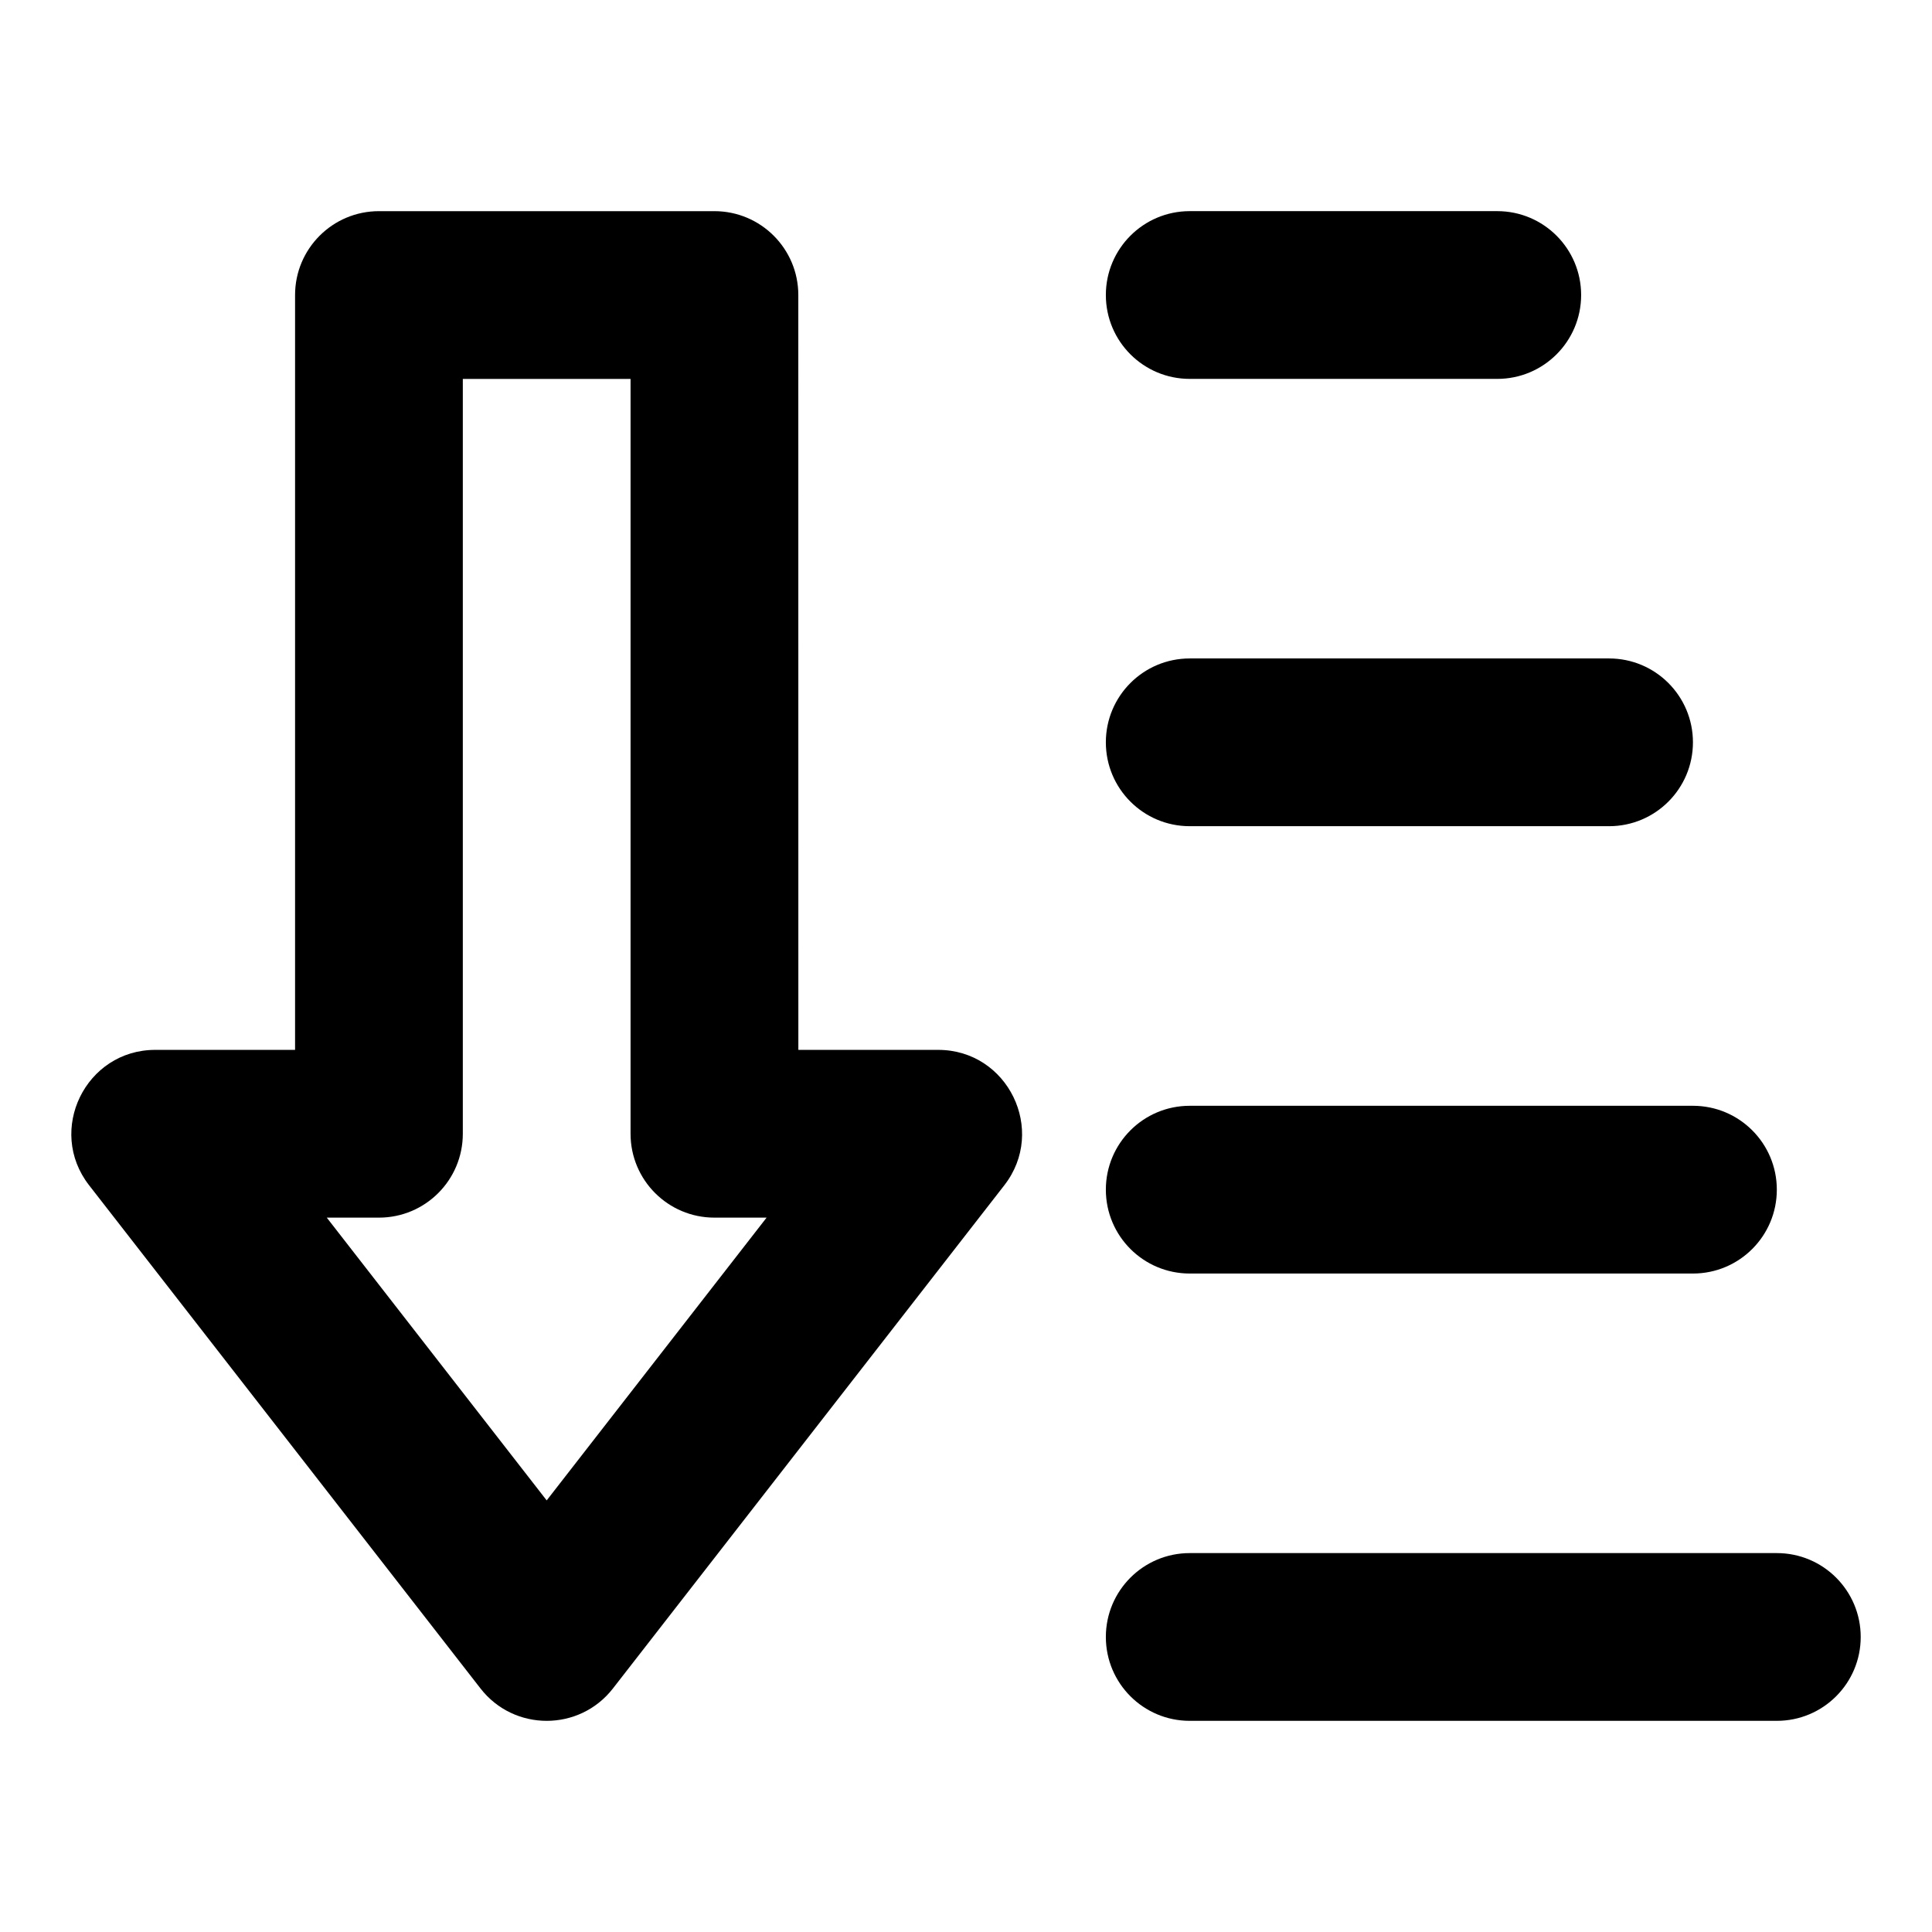 <?xml version="1.0" encoding="UTF-8"?>
<!-- Uploaded to: SVG Repo, www.svgrepo.com, Generator: SVG Repo Mixer Tools -->
<svg fill="#000000" width="800px" height="800px" version="1.1" viewBox="144 144 512 512" xmlns="http://www.w3.org/2000/svg">
 <g>
  <path d="m459.29 244.41h81.5c12.285 0 22.227-9.957 22.227-22.227 0-12.27-9.941-22.227-22.227-22.227h-81.5c-12.285 0-22.227 9.957-22.227 22.227 0 12.27 9.941 22.227 22.227 22.227z"/>
  <path d="m459.29 362.95h111.13c12.285 0 22.227-9.957 22.227-22.227 0-12.27-9.941-22.227-22.227-22.227h-111.13c-12.285 0-22.227 9.957-22.227 22.227 0 12.27 9.941 22.227 22.227 22.227z"/>
  <path d="m459.29 481.5h133.36c12.285 0 22.227-9.957 22.227-22.227s-9.941-22.227-22.227-22.227h-133.36c-12.285 0-22.227 9.957-22.227 22.227s9.941 22.227 22.227 22.227z"/>
  <path d="m459.29 600.04h155.59c12.285 0 22.227-9.957 22.227-22.227s-9.941-22.227-22.227-22.227h-155.59c-12.285 0-22.227 9.957-22.227 22.227s9.941 22.227 22.227 22.227z"/>
  <path d="m333.33 199.96h-88.906c-12.285 0-22.227 9.957-22.227 22.227v200.04h-37.043c-18.477 0-28.879 21.309-17.543 35.875l103.73 133.36c8.891 11.438 26.199 11.438 35.09 0l103.73-133.36c11.32-14.566 0.934-35.875-17.543-35.875h-37.043l-0.012-200.04c0-12.27-9.957-22.227-22.227-22.227zm-44.453 341.66-58.277-74.934h13.824c12.285 0 22.227-9.957 22.227-22.227v-200.04h44.453v200.04c0 12.27 9.941 22.227 22.227 22.227h13.824z"/>
 </g>
</svg>
